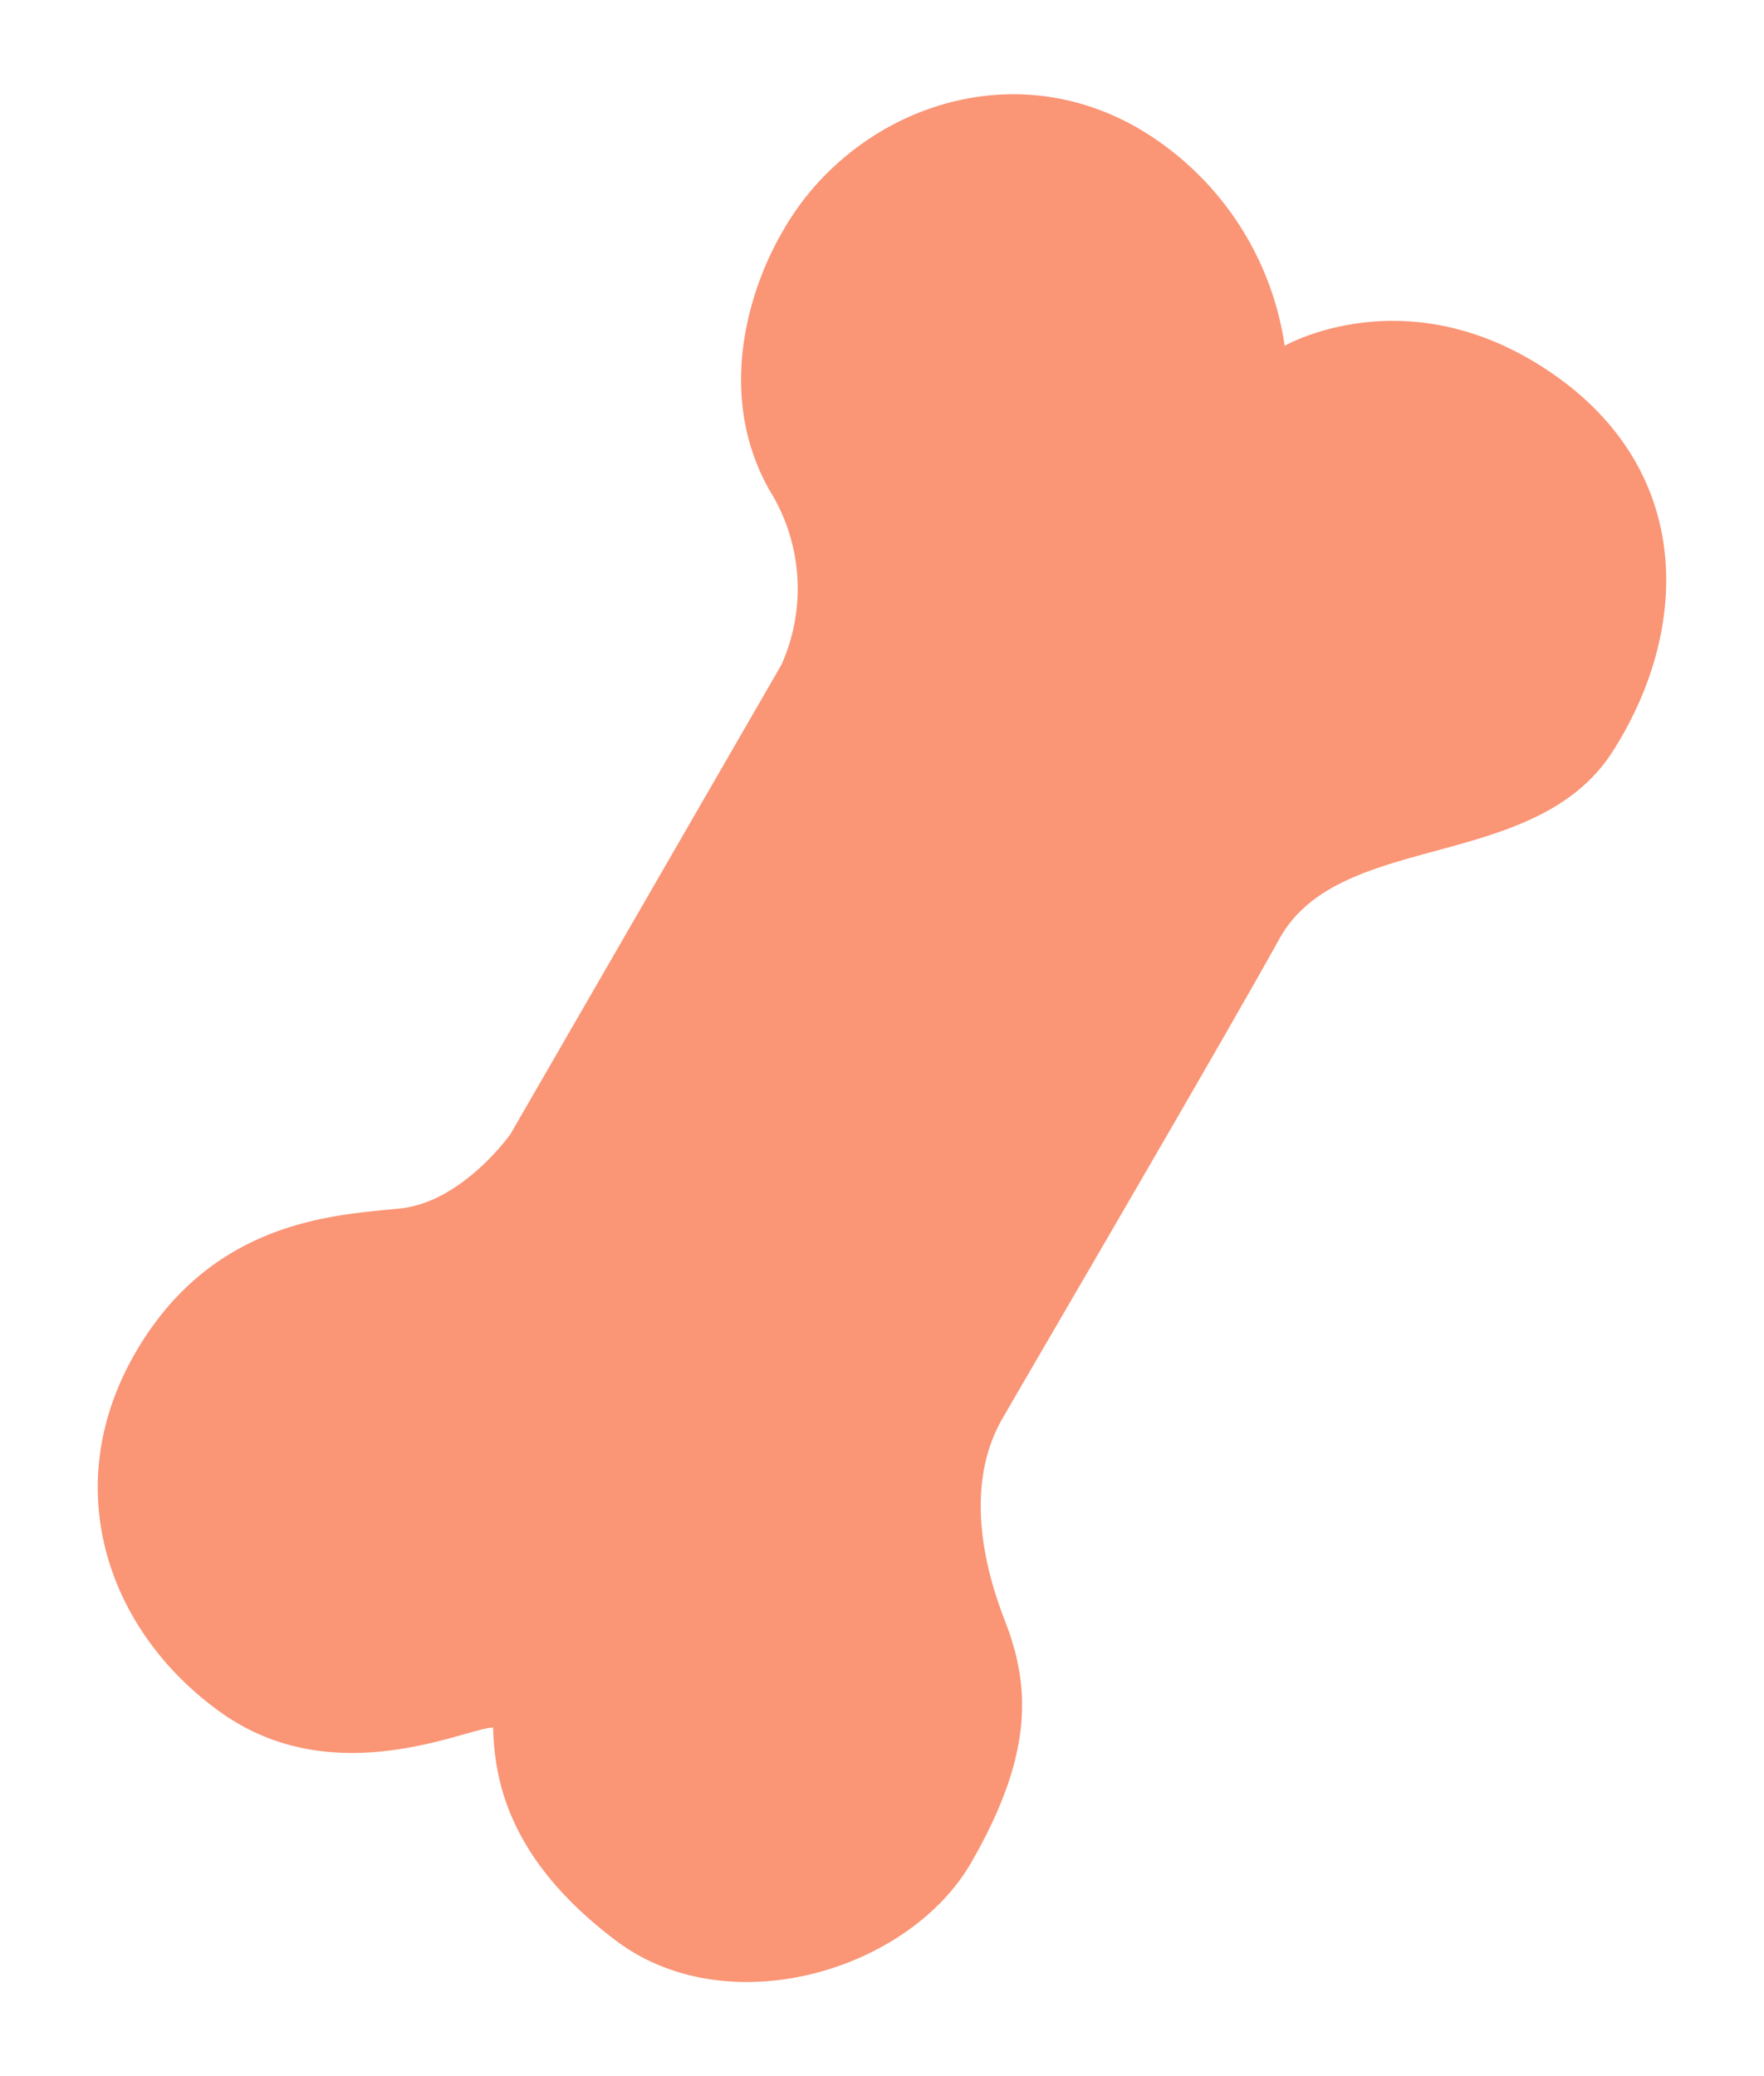 <svg xmlns="http://www.w3.org/2000/svg" width="84.538" height="99.5" viewBox="0 0 84.538 99.5"><defs><style>.a{fill:#fa9576;}</style></defs><path class="a" d="M-20860.484-355.1h25.982a8.91,8.91,0,0,0,6.967-4.7c2.76-4.641,8.088-5.631,10.918-5.631,6.465-.124,12.865,4.765,12.928,12.19a14.508,14.508,0,0,1-5.521,11.386s5.9,3.4,5.27,11.7-7.34,11.943-14.244,11.633-9.791-9.445-15.75-9.344-23.215,0-26.549,0-6.211,2.289-8.344,4.95-4.895,4.393-10.859,4.393-12.551-6.188-11.734-12.871,4.016-9.034,5.9-10.21c-.689-1.114-6.525-5.012-5.9-11.633s5.395-12.19,12.867-12.19,10.6,5.136,12.361,7.549S-20860.484-355.1-20860.484-355.1Z" transform="translate(10762.227 -17833.805) rotate(-60)"/></svg>